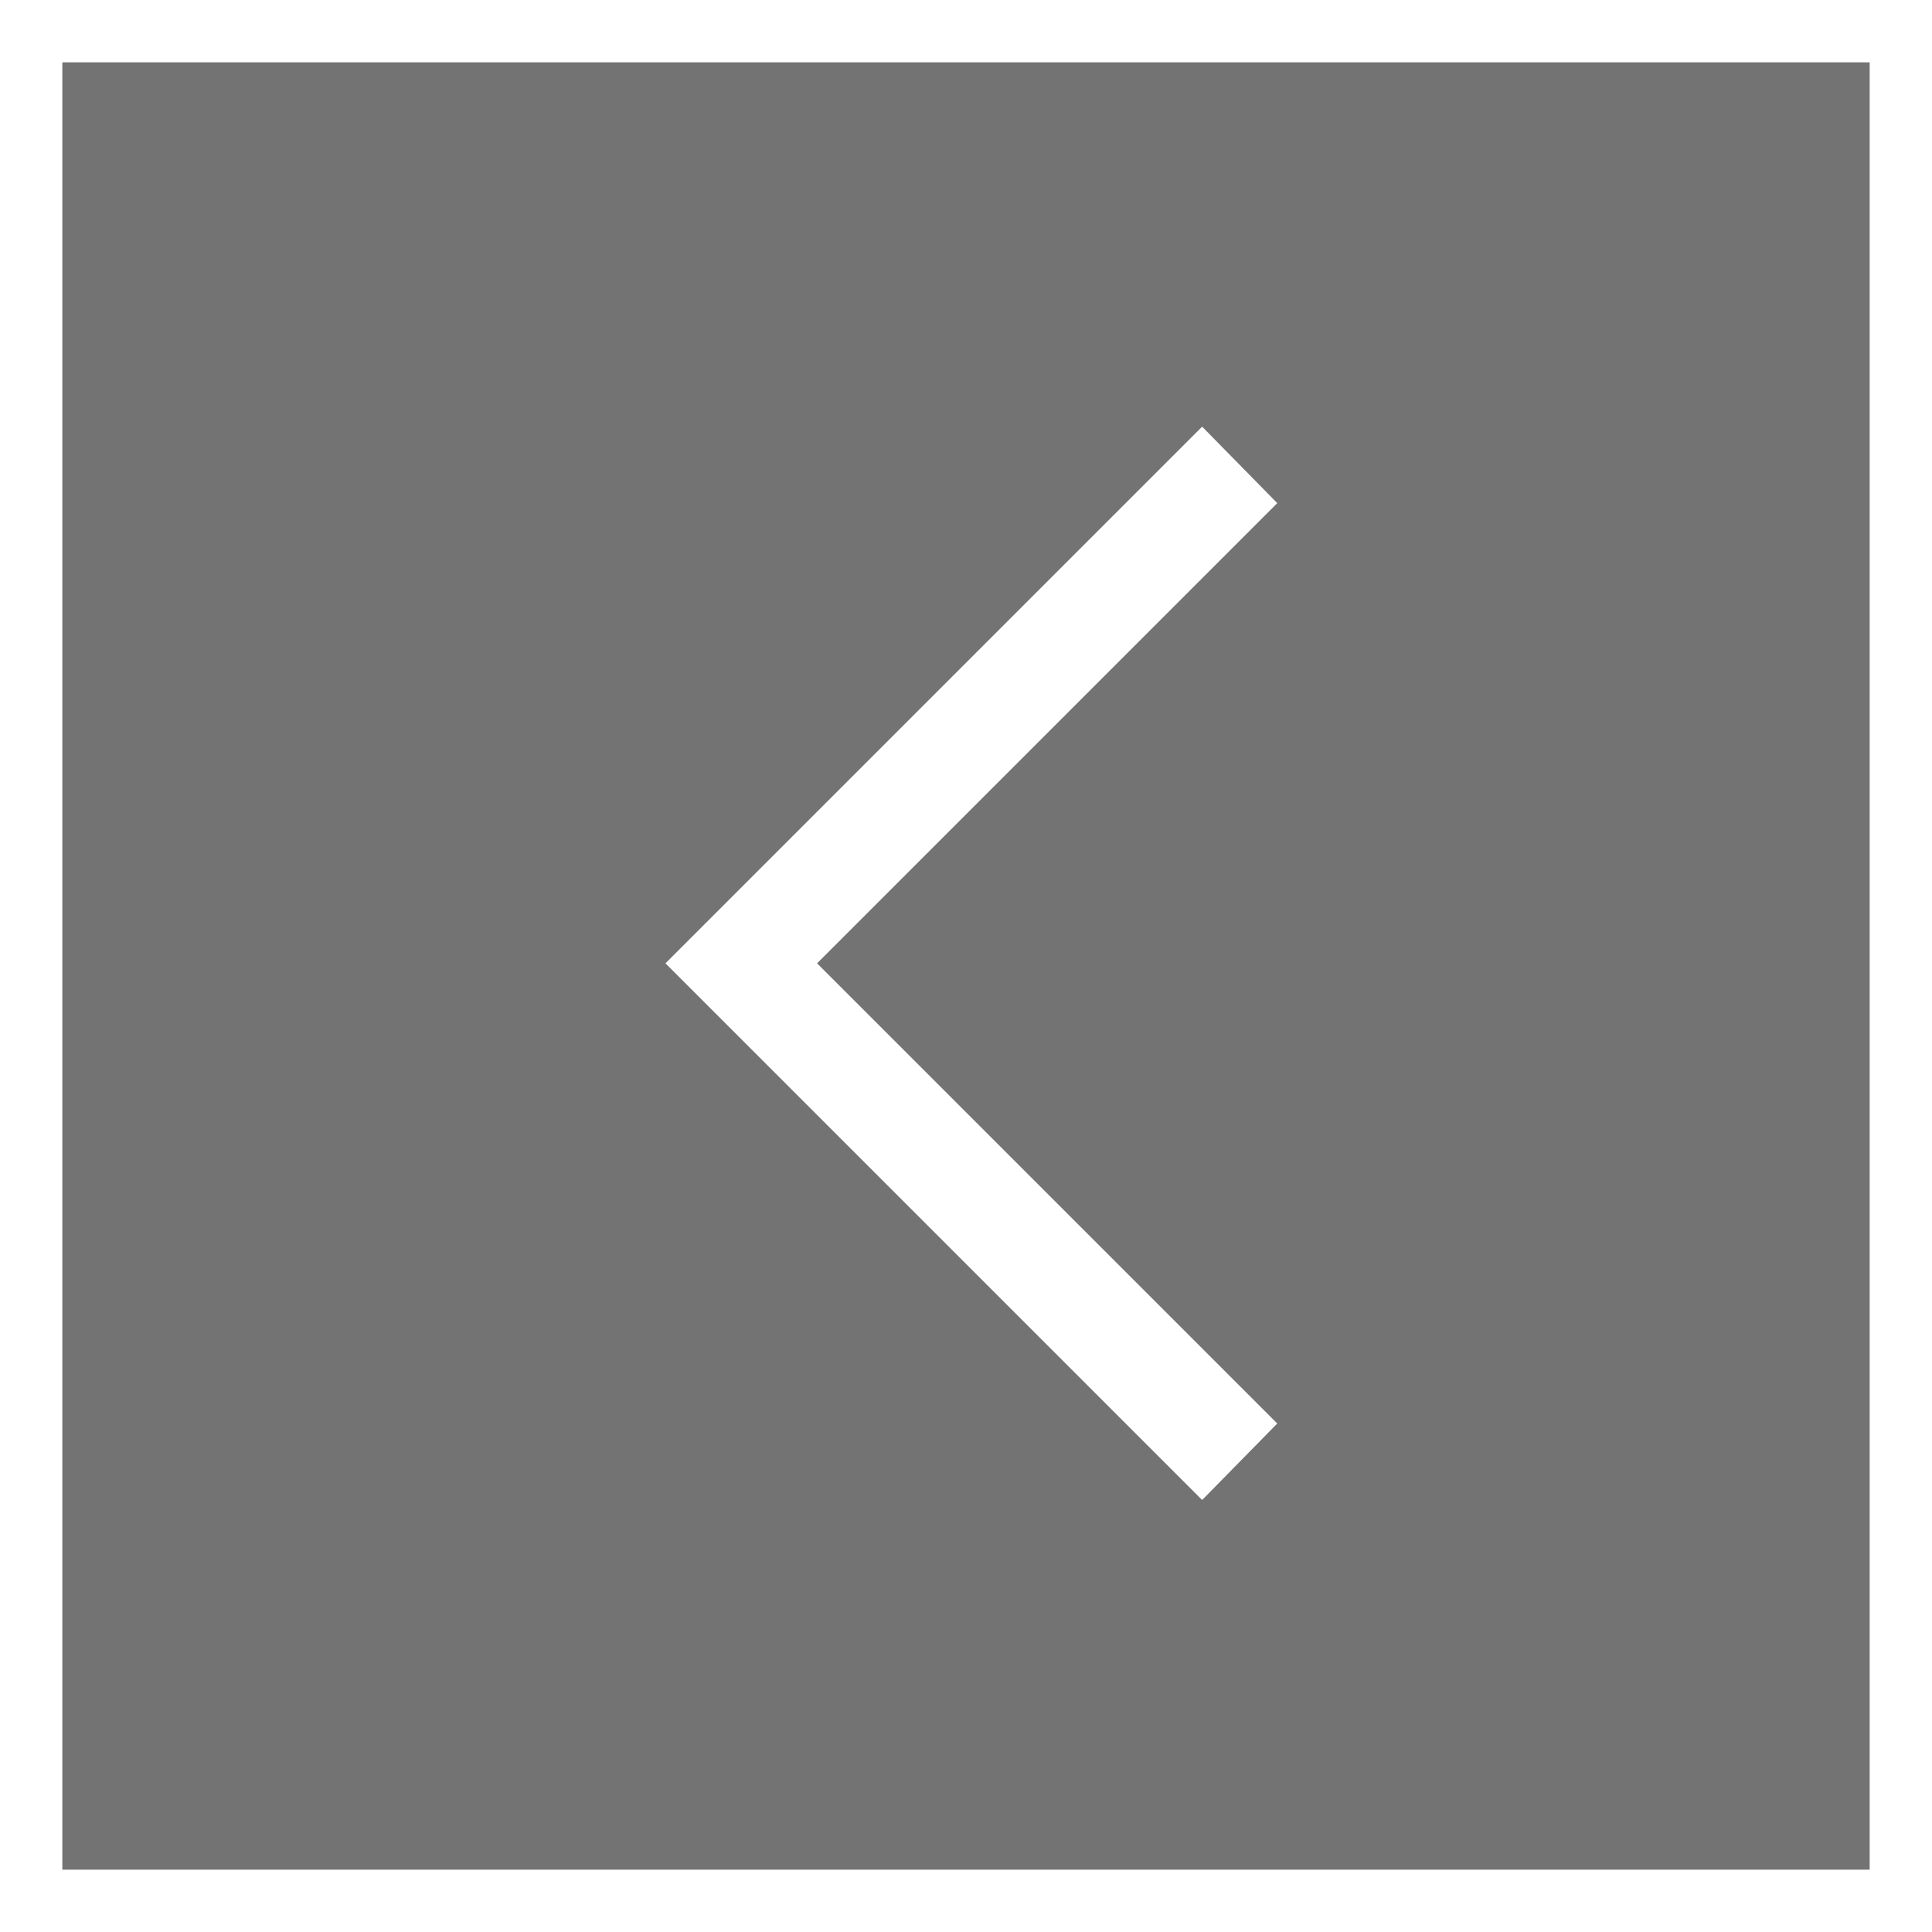 <svg width="62" height="62" viewBox="0 0 62 62" fill="none" xmlns="http://www.w3.org/2000/svg">
<rect x="0" y="0" width="62" height="62" fill="#808080" stroke="none"/>
<rect x="1" y="1" width="60" height="60" fill="black" fill-opacity="0.1" stroke="white" stroke-width="2"/>
<path d="M38.578 48.136L40.989 45.682L26.221 30.914L40.989 16.146L38.578 13.692L21.356 30.914L38.578 48.136Z" fill="white"/>
</svg>
